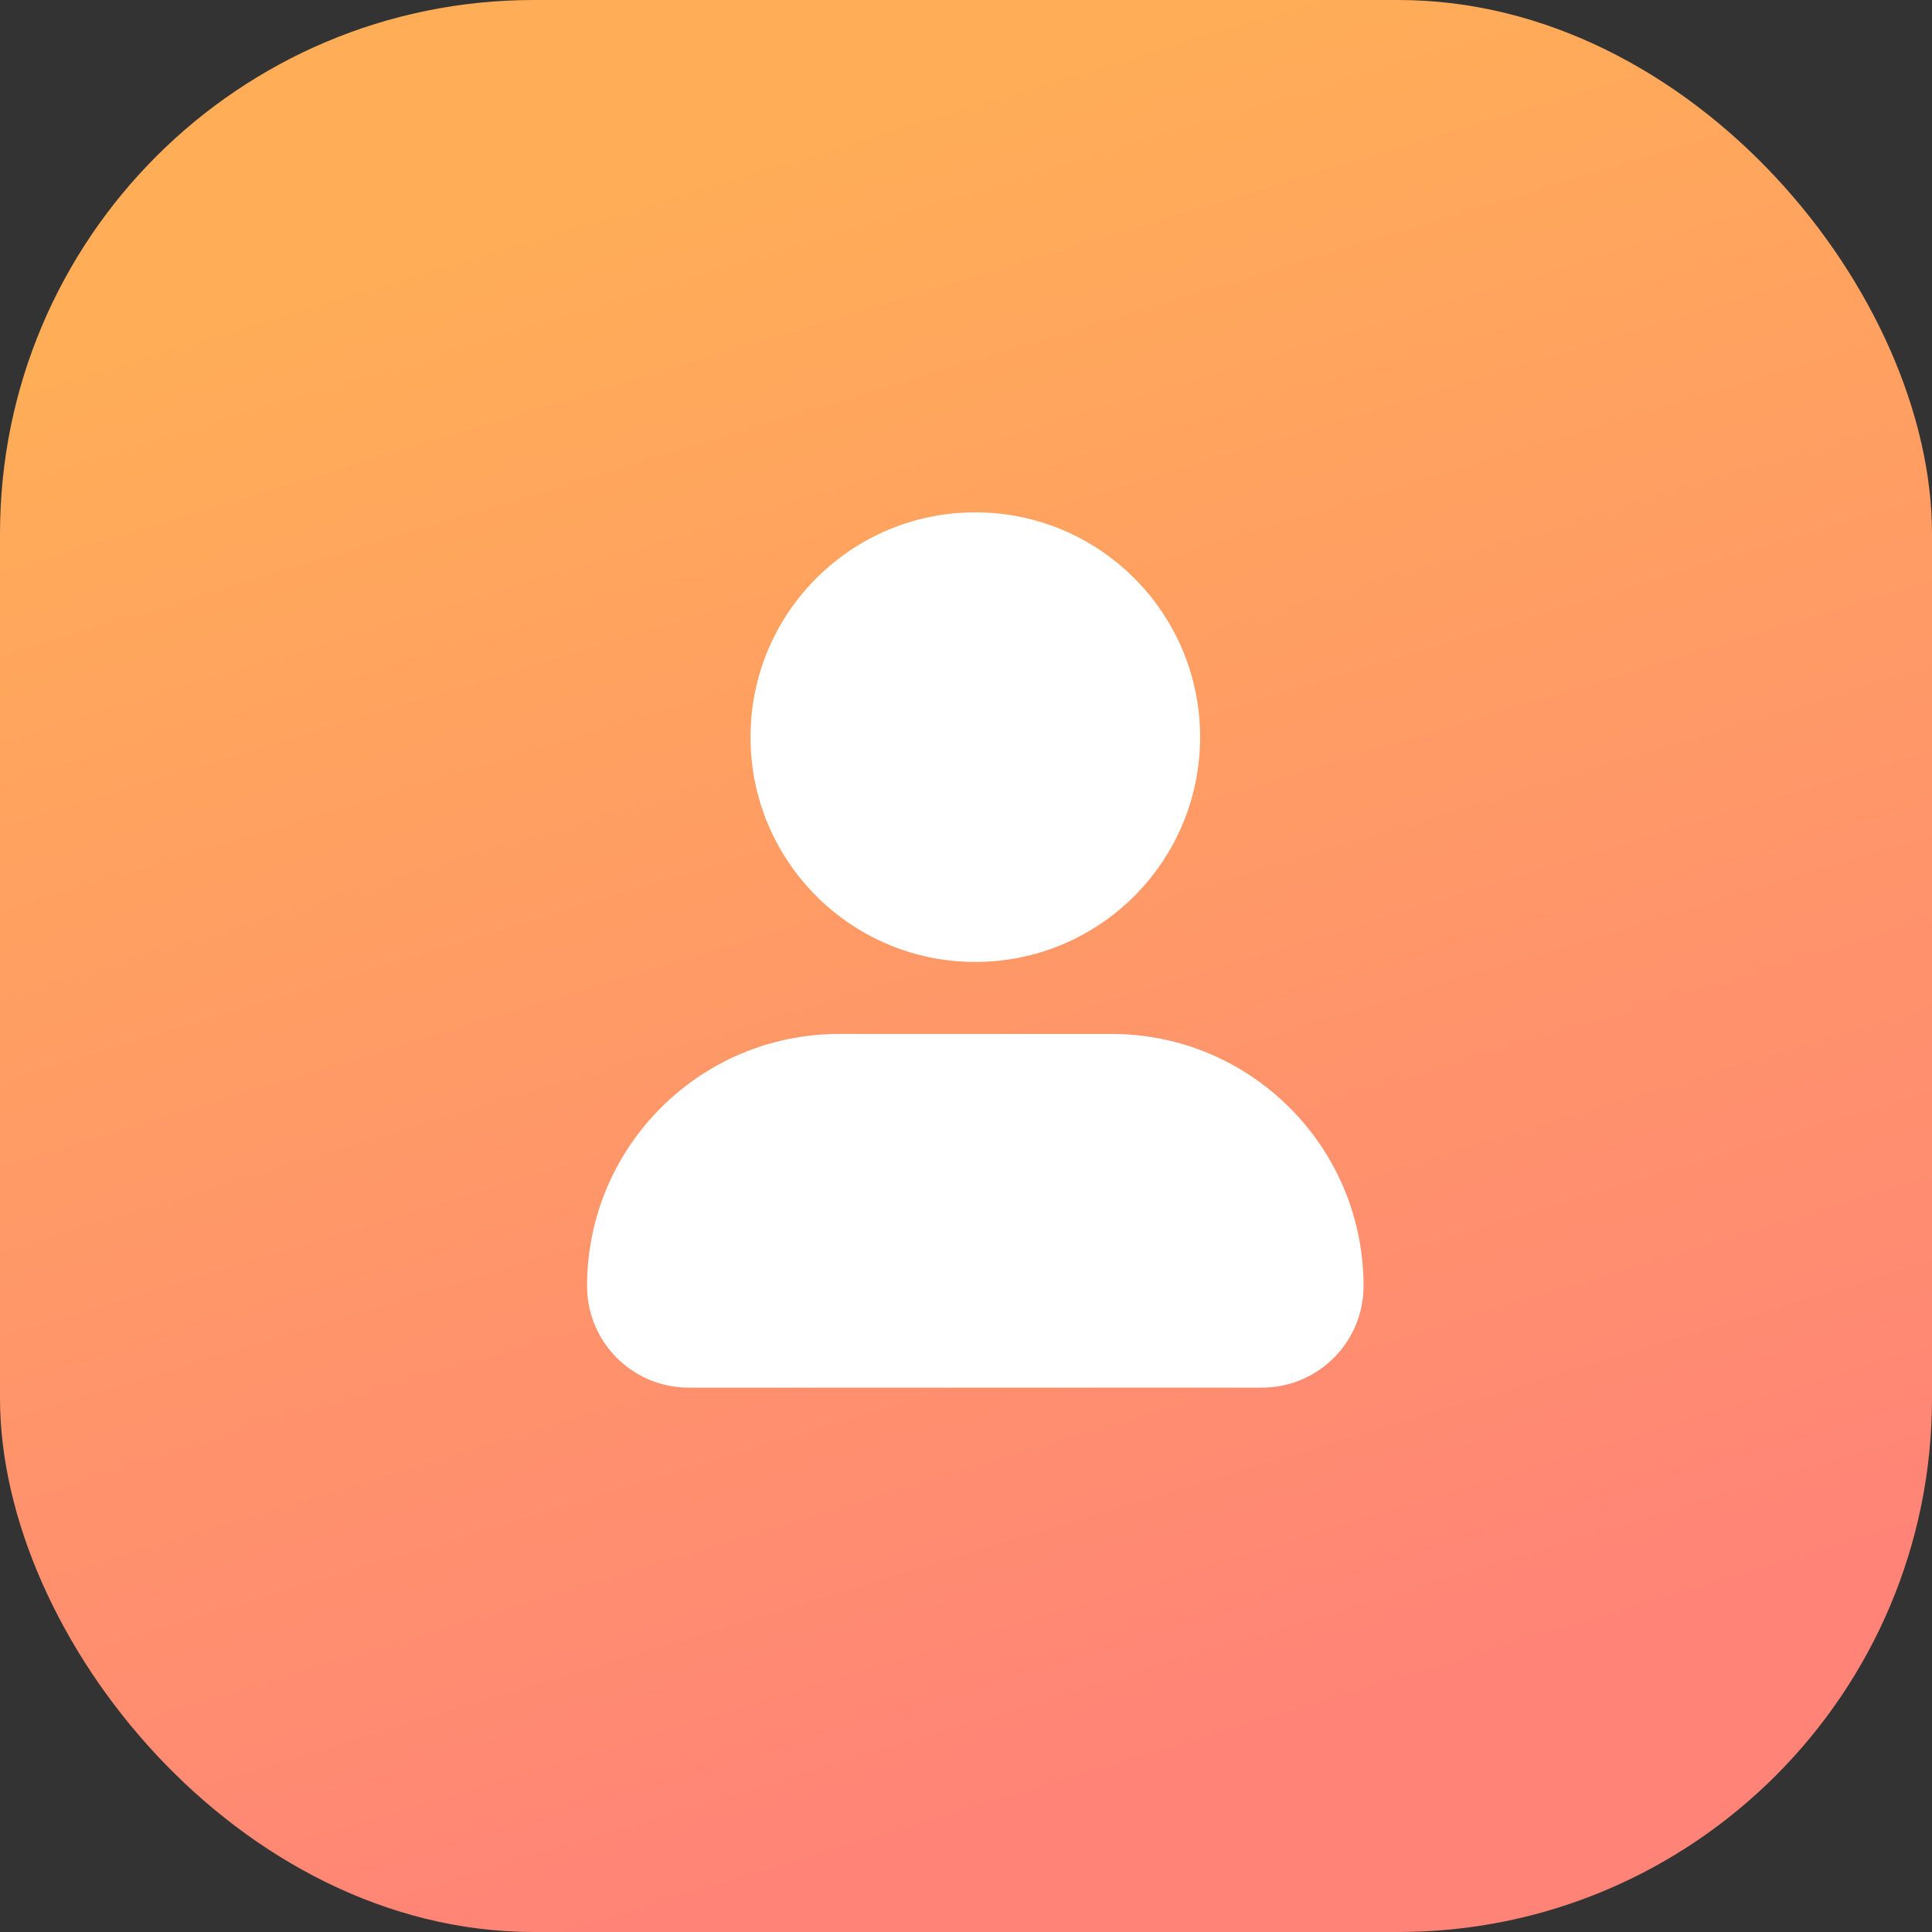 <svg width="181" height="181" viewBox="0 0 181 181" fill="none" xmlns="http://www.w3.org/2000/svg">
<rect x="0" y="0" width="181" height="181" fill="#333333" stroke="none"/>
<rect width="181" height="181" rx="50" fill="url(#paint0_linear_4380_26)"/>
<path d="M104.12 96.864H78.623C65.57 96.864 55 107.434 55 120.487C55 125.74 59.26 130 64.513 130H118.23C123.483 130 127.743 125.74 127.743 120.487C127.743 107.434 117.173 96.864 104.12 96.864Z" fill="white"/>
<path d="M91.371 90.121C103.003 90.121 112.432 80.692 112.432 69.061C112.432 57.429 103.003 48 91.371 48C79.74 48 70.311 57.429 70.311 69.061C70.311 80.692 79.74 90.121 91.371 90.121Z" fill="white"/>
<defs>
<linearGradient id="paint0_linear_4380_26" x1="38.692" y1="23.864" x2="84.088" y2="173.404" gradientUnits="userSpaceOnUse">
<stop stop-color="#FFAD57"/>
<stop offset="1" stop-color="#FF8477"/>
</linearGradient>
</defs>
</svg>
